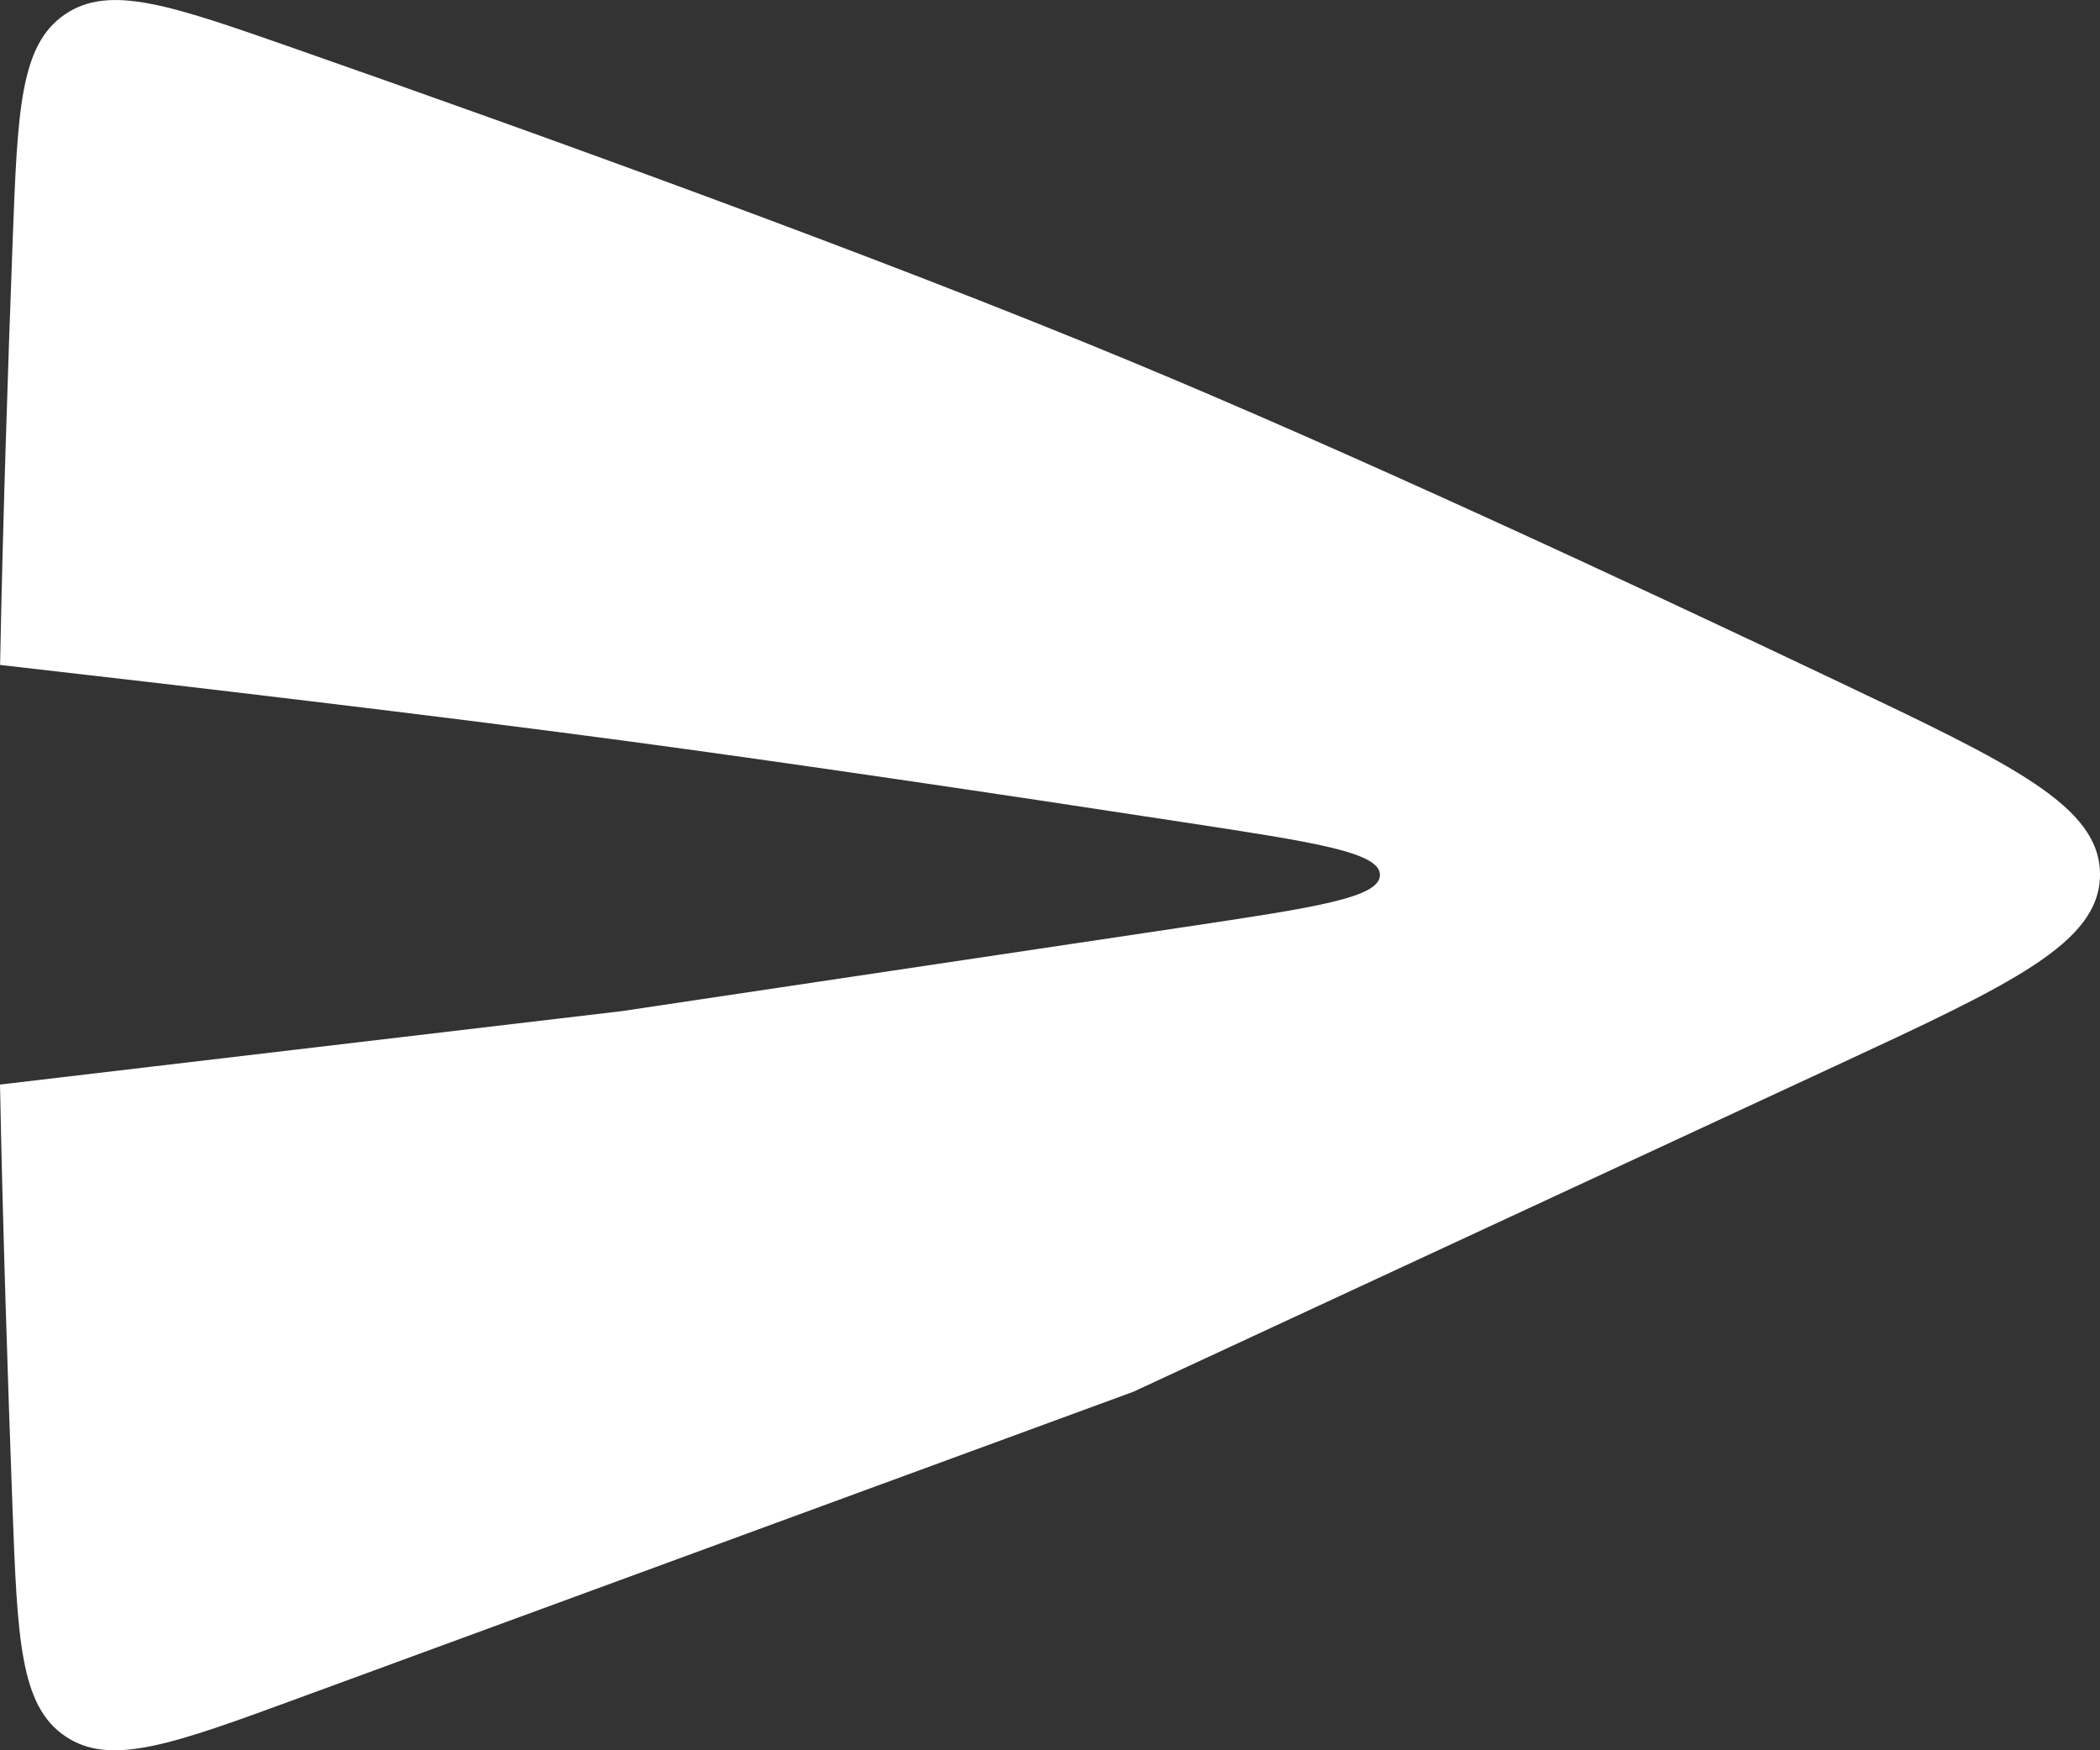 <?xml version="1.0" encoding="utf-8"?>
<svg xmlns="http://www.w3.org/2000/svg" fill="none" height="100%" overflow="visible" preserveAspectRatio="none" style="display: block;" viewBox="0 0 24 20" width="100%">
<rect x="0" y="0" width="24" height="20" fill="#333333" stroke="none"/>
<path clip-rule="evenodd" d="M24 9.996C24.004 9.213 23.003 8.737 21.002 7.786C18.477 6.586 15.381 5.151 12.953 4.142C9.997 2.913 6.051 1.494 3.352 0.549C1.953 0.06 1.254 -0.185 0.741 0.165C0.229 0.516 0.201 1.258 0.145 2.744C0.091 4.19 0.033 5.94 0.001 7.598C2.147 7.842 4.948 8.172 7.104 8.46C9.04 8.719 11.496 9.084 13.53 9.396C15.025 9.624 15.771 9.738 15.771 9.998C15.771 10.259 15.021 10.371 13.524 10.595L7.105 11.554L0 12.393C0.032 14.031 0.089 15.761 0.142 17.206C0.199 18.73 0.228 19.492 0.748 19.841C1.267 20.191 1.985 19.928 3.421 19.401L12.953 15.903L20.965 12.185C22.985 11.248 23.997 10.778 24 9.996Z" fill="white" fill-rule="evenodd" id="Email"/>
</svg>